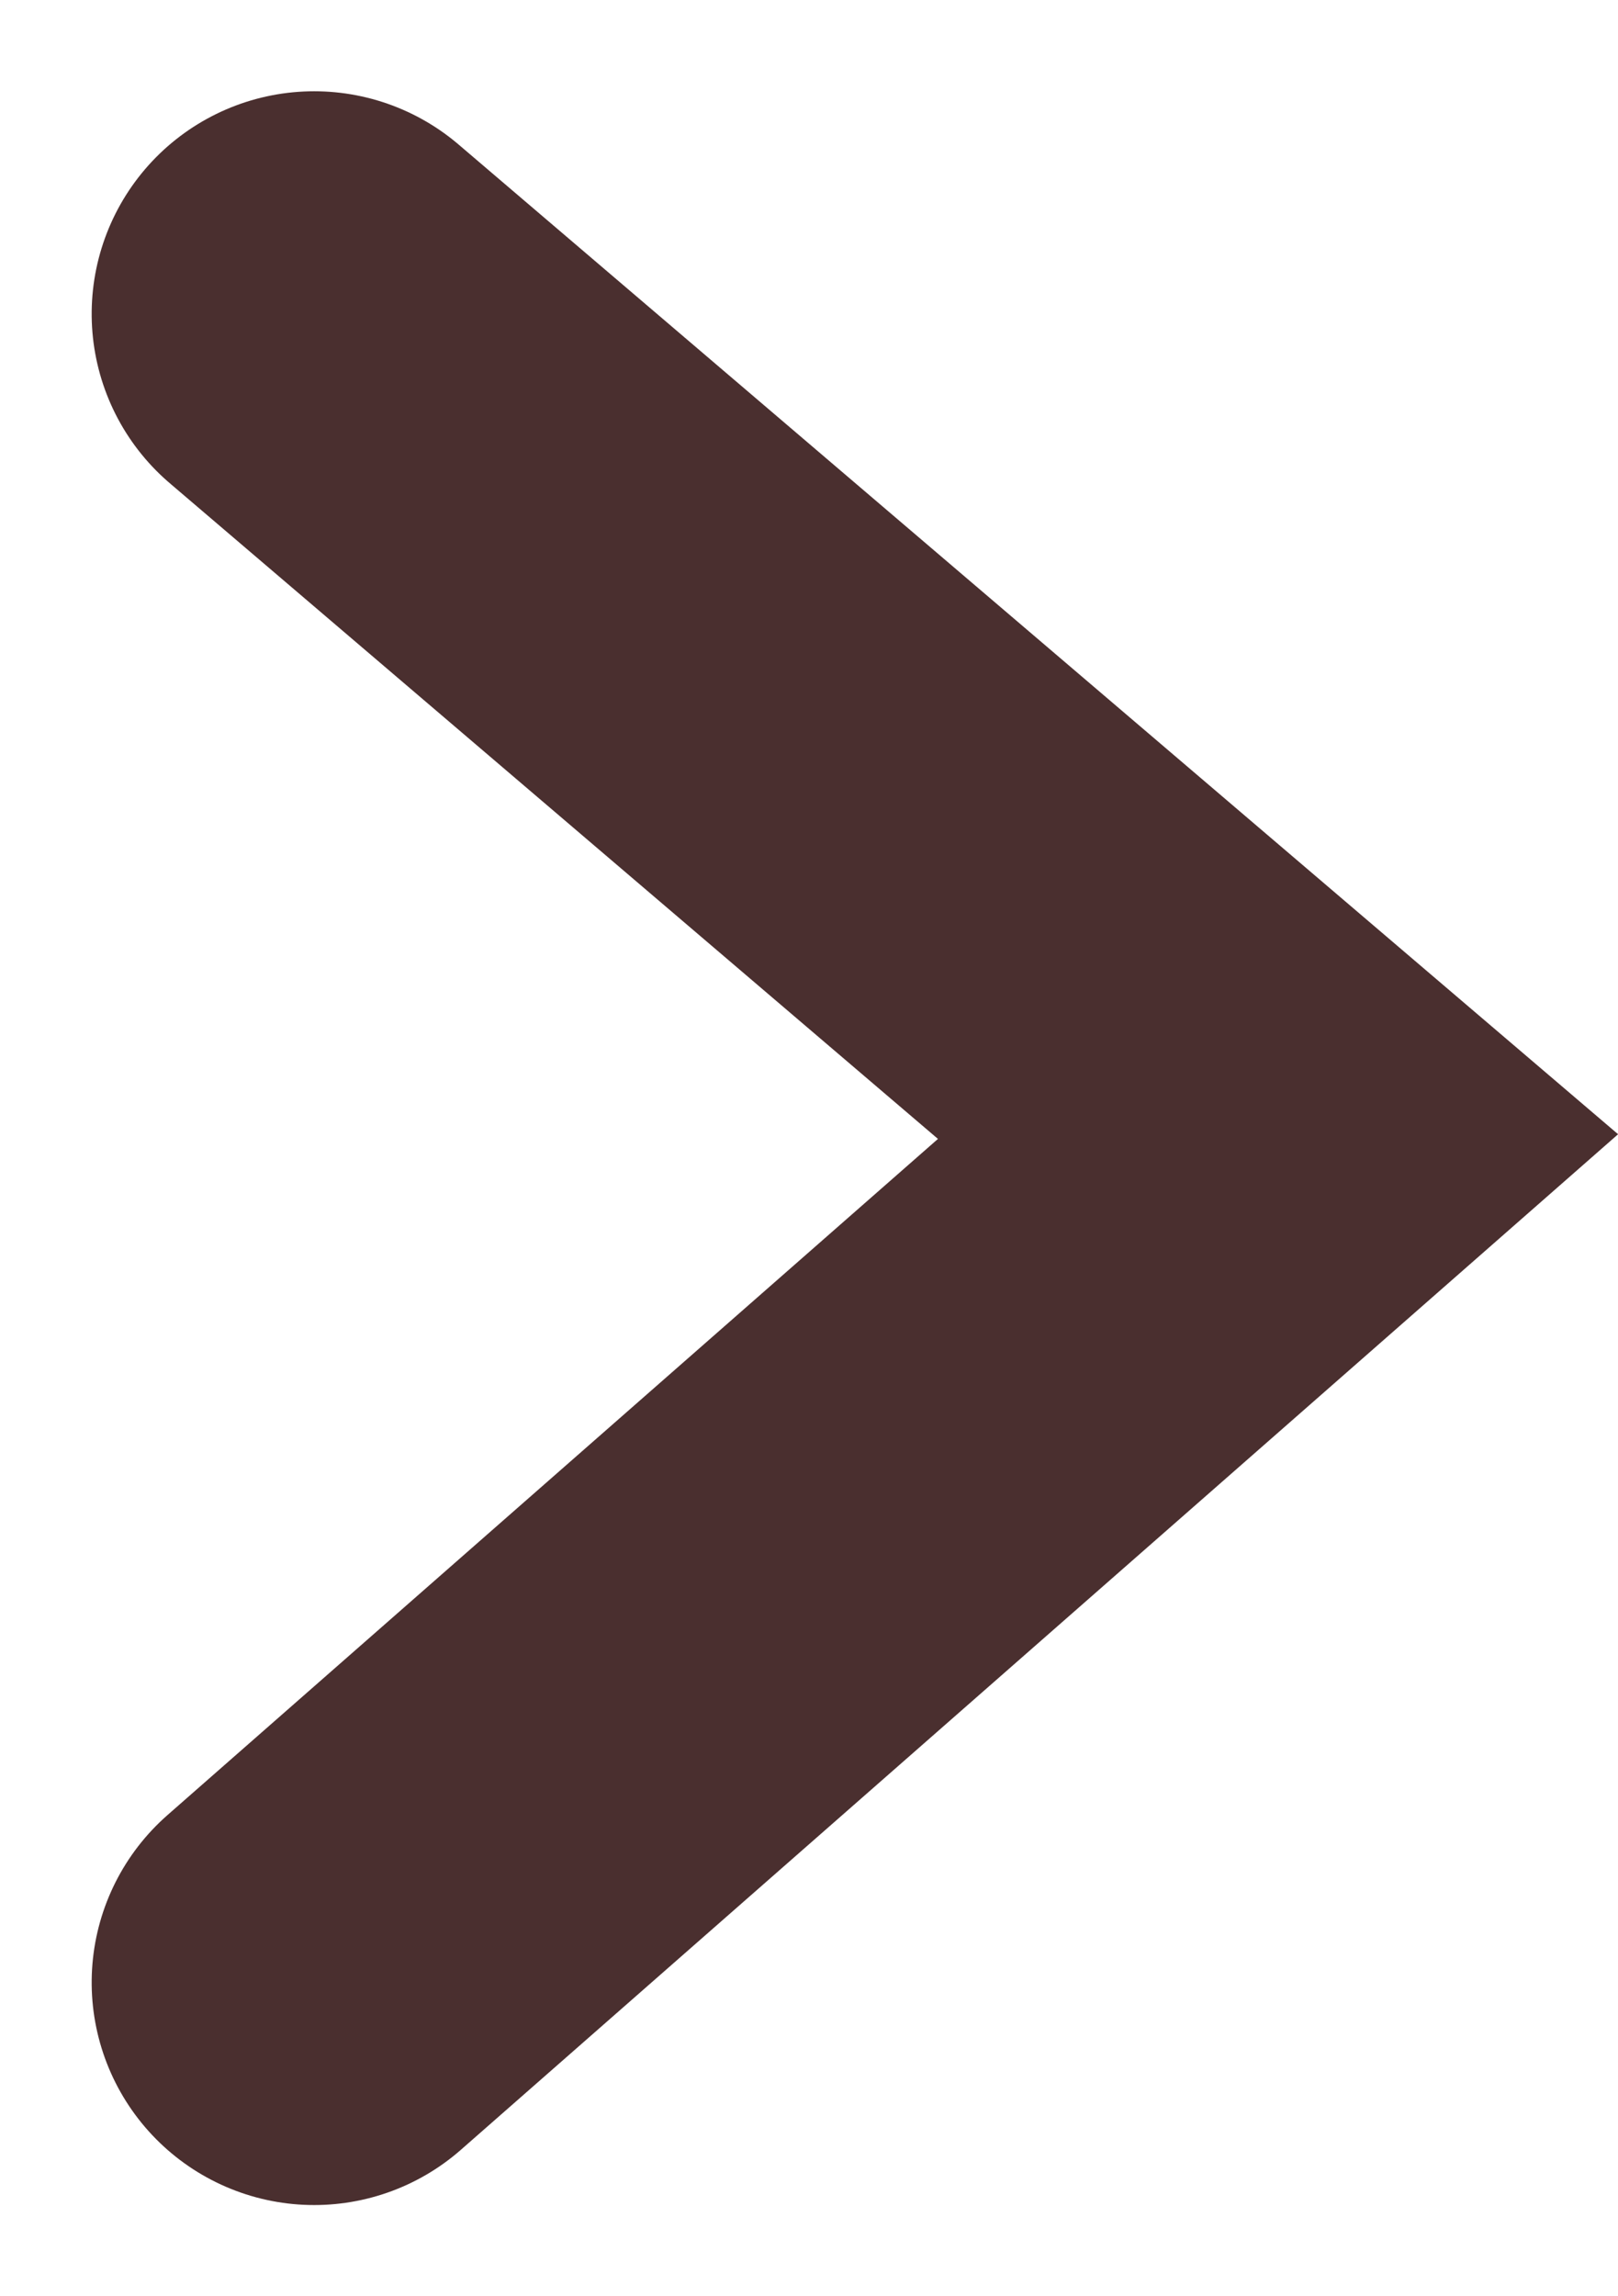 <svg xmlns="http://www.w3.org/2000/svg" width="3.636" height="5.158" viewBox="0 0 3.636 5.158">
  <defs>
    <style>
      .cls-1 {
        fill: none;
        stroke: #4a2f2f;
        stroke-linecap: round;
      }
    </style>
  </defs>
  <path id="Path_32766" data-name="Path 32766" class="cls-1" d="M0,0,1.9,2.166,3.748,0" transform="translate(0.706 4.453) rotate(-90)"/>
</svg>
